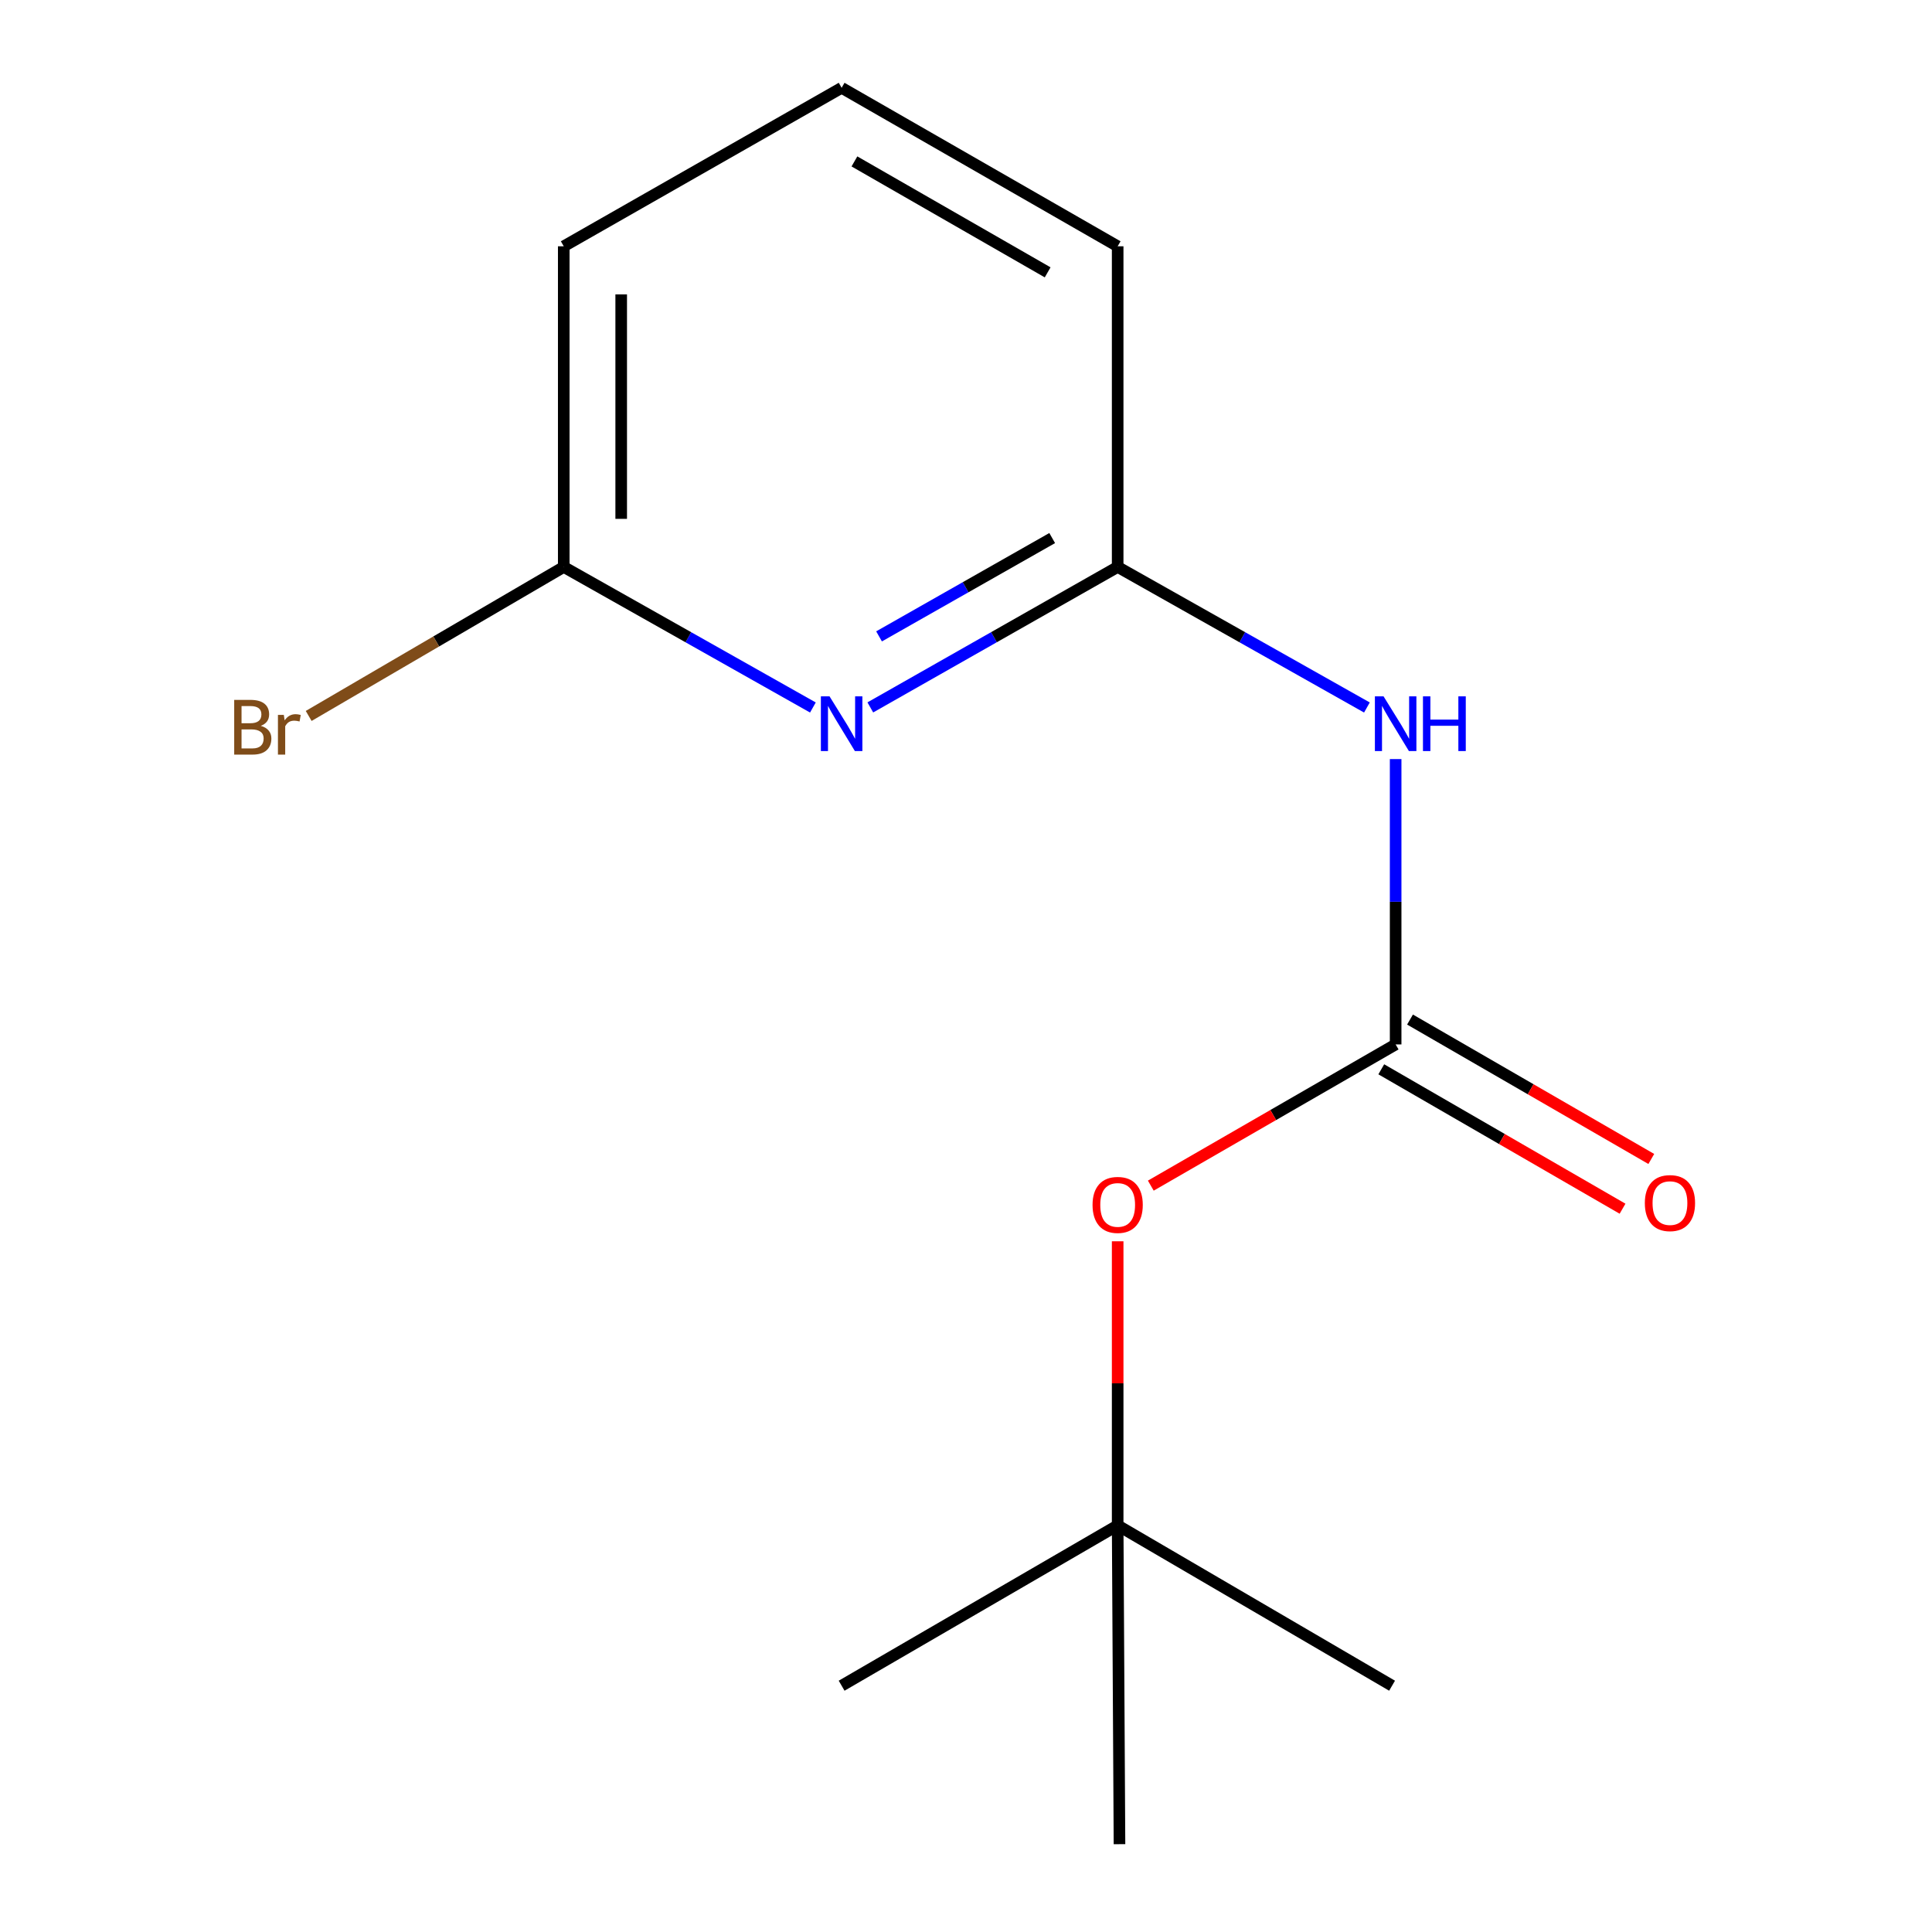 <?xml version='1.0' encoding='iso-8859-1'?>
<svg version='1.1' baseProfile='full'
              xmlns='http://www.w3.org/2000/svg'
                      xmlns:rdkit='http://www.rdkit.org/xml'
                      xmlns:xlink='http://www.w3.org/1999/xlink'
                  xml:space='preserve'
width='1000px' height='1000px' viewBox='0 0 1000 1000'>
<!-- END OF HEADER -->
<rect style='opacity:1.0;fill:#FFFFFF;stroke:none' width='1000' height='1000' x='0' y='0'> </rect>
<path class='bond-0' d='M 722.383,540.592 L 722.383,466.745' style='fill:none;fill-rule:evenodd;stroke:#000000;stroke-width:6px;stroke-linecap:butt;stroke-linejoin:miter;stroke-opacity:1' />
<path class='bond-0' d='M 722.383,466.745 L 722.383,392.898' style='fill:none;fill-rule:evenodd;stroke:#0000FF;stroke-width:6px;stroke-linecap:butt;stroke-linejoin:miter;stroke-opacity:1' />
<path class='bond-4' d='M 722.383,540.592 L 659.018,577.139' style='fill:none;fill-rule:evenodd;stroke:#000000;stroke-width:6px;stroke-linecap:butt;stroke-linejoin:miter;stroke-opacity:1' />
<path class='bond-4' d='M 659.018,577.139 L 595.653,613.685' style='fill:none;fill-rule:evenodd;stroke:#FF0000;stroke-width:6px;stroke-linecap:butt;stroke-linejoin:miter;stroke-opacity:1' />
<path class='bond-5' d='M 714.944,553.467 L 777.386,589.548' style='fill:none;fill-rule:evenodd;stroke:#000000;stroke-width:6px;stroke-linecap:butt;stroke-linejoin:miter;stroke-opacity:1' />
<path class='bond-5' d='M 777.386,589.548 L 839.827,625.63' style='fill:none;fill-rule:evenodd;stroke:#FF0000;stroke-width:6px;stroke-linecap:butt;stroke-linejoin:miter;stroke-opacity:1' />
<path class='bond-5' d='M 729.823,527.718 L 792.264,563.8' style='fill:none;fill-rule:evenodd;stroke:#000000;stroke-width:6px;stroke-linecap:butt;stroke-linejoin:miter;stroke-opacity:1' />
<path class='bond-5' d='M 792.264,563.8 L 854.706,599.881' style='fill:none;fill-rule:evenodd;stroke:#FF0000;stroke-width:6px;stroke-linecap:butt;stroke-linejoin:miter;stroke-opacity:1' />
<path class='bond-2' d='M 707.514,366.203 L 643.007,329.828' style='fill:none;fill-rule:evenodd;stroke:#0000FF;stroke-width:6px;stroke-linecap:butt;stroke-linejoin:miter;stroke-opacity:1' />
<path class='bond-2' d='M 643.007,329.828 L 578.501,293.453' style='fill:none;fill-rule:evenodd;stroke:#000000;stroke-width:6px;stroke-linecap:butt;stroke-linejoin:miter;stroke-opacity:1' />
<path class='bond-1' d='M 450.474,366.157 L 514.487,329.805' style='fill:none;fill-rule:evenodd;stroke:#0000FF;stroke-width:6px;stroke-linecap:butt;stroke-linejoin:miter;stroke-opacity:1' />
<path class='bond-1' d='M 514.487,329.805 L 578.501,293.453' style='fill:none;fill-rule:evenodd;stroke:#000000;stroke-width:6px;stroke-linecap:butt;stroke-linejoin:miter;stroke-opacity:1' />
<path class='bond-1' d='M 454.993,329.392 L 499.803,303.946' style='fill:none;fill-rule:evenodd;stroke:#0000FF;stroke-width:6px;stroke-linecap:butt;stroke-linejoin:miter;stroke-opacity:1' />
<path class='bond-1' d='M 499.803,303.946 L 544.612,278.499' style='fill:none;fill-rule:evenodd;stroke:#000000;stroke-width:6px;stroke-linecap:butt;stroke-linejoin:miter;stroke-opacity:1' />
<path class='bond-3' d='M 420.758,366.201 L 356.276,329.827' style='fill:none;fill-rule:evenodd;stroke:#0000FF;stroke-width:6px;stroke-linecap:butt;stroke-linejoin:miter;stroke-opacity:1' />
<path class='bond-3' d='M 356.276,329.827 L 291.793,293.453' style='fill:none;fill-rule:evenodd;stroke:#000000;stroke-width:6px;stroke-linecap:butt;stroke-linejoin:miter;stroke-opacity:1' />
<path class='bond-8' d='M 578.501,293.453 L 578.501,127.482' style='fill:none;fill-rule:evenodd;stroke:#000000;stroke-width:6px;stroke-linecap:butt;stroke-linejoin:miter;stroke-opacity:1' />
<path class='bond-7' d='M 291.793,293.453 L 225.784,332.013' style='fill:none;fill-rule:evenodd;stroke:#000000;stroke-width:6px;stroke-linecap:butt;stroke-linejoin:miter;stroke-opacity:1' />
<path class='bond-7' d='M 225.784,332.013 L 159.774,370.573' style='fill:none;fill-rule:evenodd;stroke:#7F4C19;stroke-width:6px;stroke-linecap:butt;stroke-linejoin:miter;stroke-opacity:1' />
<path class='bond-14' d='M 291.793,293.453 L 291.793,127.482' style='fill:none;fill-rule:evenodd;stroke:#000000;stroke-width:6px;stroke-linecap:butt;stroke-linejoin:miter;stroke-opacity:1' />
<path class='bond-14' d='M 321.532,268.557 L 321.532,152.378' style='fill:none;fill-rule:evenodd;stroke:#000000;stroke-width:6px;stroke-linecap:butt;stroke-linejoin:miter;stroke-opacity:1' />
<path class='bond-6' d='M 578.501,642.487 L 578.501,716.01' style='fill:none;fill-rule:evenodd;stroke:#FF0000;stroke-width:6px;stroke-linecap:butt;stroke-linejoin:miter;stroke-opacity:1' />
<path class='bond-6' d='M 578.501,716.01 L 578.501,789.533' style='fill:none;fill-rule:evenodd;stroke:#000000;stroke-width:6px;stroke-linecap:butt;stroke-linejoin:miter;stroke-opacity:1' />
<path class='bond-11' d='M 578.501,789.533 L 435.626,872.518' style='fill:none;fill-rule:evenodd;stroke:#000000;stroke-width:6px;stroke-linecap:butt;stroke-linejoin:miter;stroke-opacity:1' />
<path class='bond-12' d='M 578.501,789.533 L 720.533,872.518' style='fill:none;fill-rule:evenodd;stroke:#000000;stroke-width:6px;stroke-linecap:butt;stroke-linejoin:miter;stroke-opacity:1' />
<path class='bond-13' d='M 578.501,789.533 L 579.443,954.545' style='fill:none;fill-rule:evenodd;stroke:#000000;stroke-width:6px;stroke-linecap:butt;stroke-linejoin:miter;stroke-opacity:1' />
<path class='bond-9' d='M 578.501,127.482 L 435.626,45.455' style='fill:none;fill-rule:evenodd;stroke:#000000;stroke-width:6px;stroke-linecap:butt;stroke-linejoin:miter;stroke-opacity:1' />
<path class='bond-9' d='M 542.263,140.968 L 442.251,83.549' style='fill:none;fill-rule:evenodd;stroke:#000000;stroke-width:6px;stroke-linecap:butt;stroke-linejoin:miter;stroke-opacity:1' />
<path class='bond-10' d='M 435.626,45.455 L 291.793,127.482' style='fill:none;fill-rule:evenodd;stroke:#000000;stroke-width:6px;stroke-linecap:butt;stroke-linejoin:miter;stroke-opacity:1' />
<path  class='atom-1' d='M 716.123 360.428
L 725.403 375.428
Q 726.323 376.908, 727.803 379.588
Q 729.283 382.268, 729.363 382.428
L 729.363 360.428
L 733.123 360.428
L 733.123 388.748
L 729.243 388.748
L 719.283 372.348
Q 718.123 370.428, 716.883 368.228
Q 715.683 366.028, 715.323 365.348
L 715.323 388.748
L 711.643 388.748
L 711.643 360.428
L 716.123 360.428
' fill='#0000FF'/>
<path  class='atom-1' d='M 736.523 360.428
L 740.363 360.428
L 740.363 372.468
L 754.843 372.468
L 754.843 360.428
L 758.683 360.428
L 758.683 388.748
L 754.843 388.748
L 754.843 375.668
L 740.363 375.668
L 740.363 388.748
L 736.523 388.748
L 736.523 360.428
' fill='#0000FF'/>
<path  class='atom-2' d='M 429.366 360.428
L 438.646 375.428
Q 439.566 376.908, 441.046 379.588
Q 442.526 382.268, 442.606 382.428
L 442.606 360.428
L 446.366 360.428
L 446.366 388.748
L 442.486 388.748
L 432.526 372.348
Q 431.366 370.428, 430.126 368.228
Q 428.926 366.028, 428.566 365.348
L 428.566 388.748
L 424.886 388.748
L 424.886 360.428
L 429.366 360.428
' fill='#0000FF'/>
<path  class='atom-5' d='M 565.501 623.658
Q 565.501 616.858, 568.861 613.058
Q 572.221 609.258, 578.501 609.258
Q 584.781 609.258, 588.141 613.058
Q 591.501 616.858, 591.501 623.658
Q 591.501 630.538, 588.101 634.458
Q 584.701 638.338, 578.501 638.338
Q 572.261 638.338, 568.861 634.458
Q 565.501 630.578, 565.501 623.658
M 578.501 635.138
Q 582.821 635.138, 585.141 632.258
Q 587.501 629.338, 587.501 623.658
Q 587.501 618.098, 585.141 615.298
Q 582.821 612.458, 578.501 612.458
Q 574.181 612.458, 571.821 615.258
Q 569.501 618.058, 569.501 623.658
Q 569.501 629.378, 571.821 632.258
Q 574.181 635.138, 578.501 635.138
' fill='#FF0000'/>
<path  class='atom-6' d='M 851.366 622.716
Q 851.366 615.916, 854.726 612.116
Q 858.086 608.316, 864.366 608.316
Q 870.646 608.316, 874.006 612.116
Q 877.366 615.916, 877.366 622.716
Q 877.366 629.596, 873.966 633.516
Q 870.566 637.396, 864.366 637.396
Q 858.126 637.396, 854.726 633.516
Q 851.366 629.636, 851.366 622.716
M 864.366 634.196
Q 868.686 634.196, 871.006 631.316
Q 873.366 628.396, 873.366 622.716
Q 873.366 617.156, 871.006 614.356
Q 868.686 611.516, 864.366 611.516
Q 860.046 611.516, 857.686 614.316
Q 855.366 617.116, 855.366 622.716
Q 855.366 628.436, 857.686 631.316
Q 860.046 634.196, 864.366 634.196
' fill='#FF0000'/>
<path  class='atom-8' d='M 134.981 375.702
Q 137.701 376.462, 139.061 378.142
Q 140.461 379.782, 140.461 382.222
Q 140.461 386.142, 137.941 388.382
Q 135.461 390.582, 130.741 390.582
L 121.221 390.582
L 121.221 362.262
L 129.581 362.262
Q 134.421 362.262, 136.861 364.222
Q 139.301 366.182, 139.301 369.782
Q 139.301 374.062, 134.981 375.702
M 125.021 365.462
L 125.021 374.342
L 129.581 374.342
Q 132.381 374.342, 133.821 373.222
Q 135.301 372.062, 135.301 369.782
Q 135.301 365.462, 129.581 365.462
L 125.021 365.462
M 130.741 387.382
Q 133.501 387.382, 134.981 386.062
Q 136.461 384.742, 136.461 382.222
Q 136.461 379.902, 134.821 378.742
Q 133.221 377.542, 130.141 377.542
L 125.021 377.542
L 125.021 387.382
L 130.741 387.382
' fill='#7F4C19'/>
<path  class='atom-8' d='M 146.901 370.022
L 147.341 372.862
Q 149.501 369.662, 153.021 369.662
Q 154.141 369.662, 155.661 370.062
L 155.061 373.422
Q 153.341 373.022, 152.381 373.022
Q 150.701 373.022, 149.581 373.702
Q 148.501 374.342, 147.621 375.902
L 147.621 390.582
L 143.861 390.582
L 143.861 370.022
L 146.901 370.022
' fill='#7F4C19'/>
</svg>
